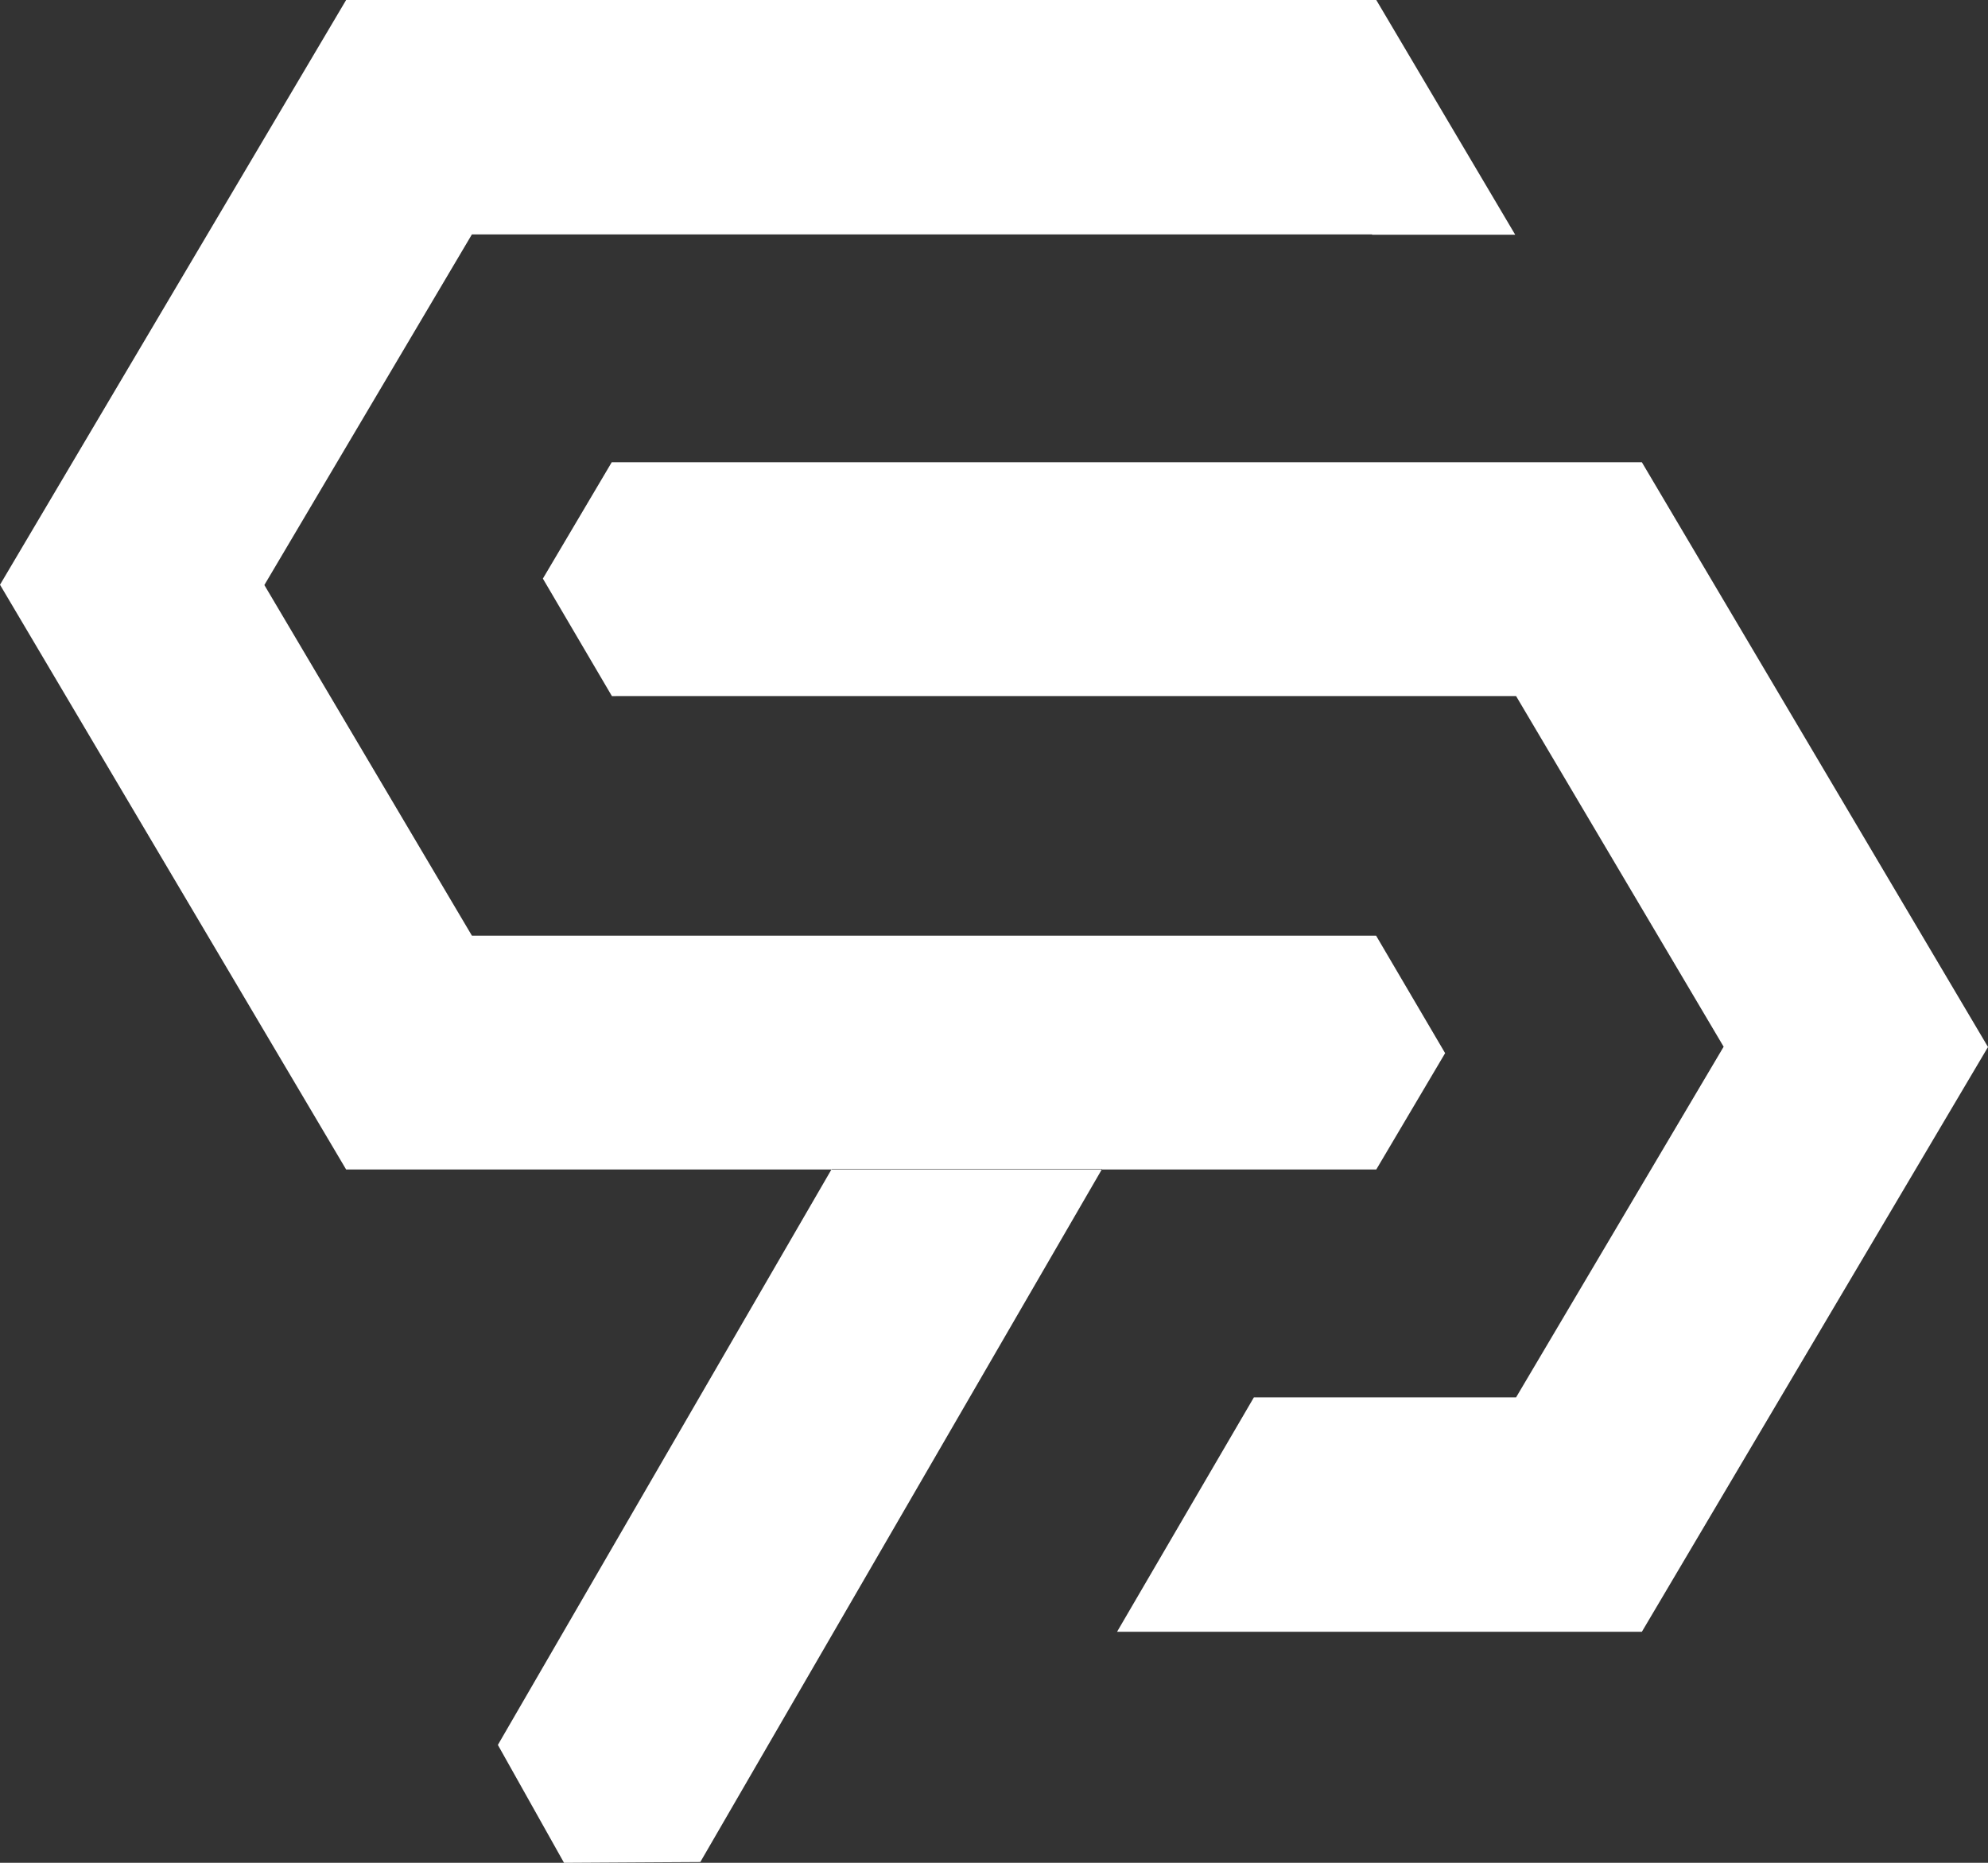 <svg width="1431" height="1341" xmlns="http://www.w3.org/2000/svg" xmlns:xlink="http://www.w3.org/1999/xlink" overflow="hidden"><rect width="100%" height="100%" fill="#333333" stroke="none"/><defs><clipPath id="clip0"><rect x="2462" y="1117" width="1431" height="1341"/></clipPath></defs><g clip-path="url(#clip0)" transform="translate(-2462 -1117)"><path d="M3060.49 1958.89 3255.08 1958.89 2967.6 2454.85 2967.6 2454.85 2966.11 2457.42 2868 2458 2820.38 2373.13ZM2902.33 1449.77 3643.85 1449.77 3893 1870.71 3643.85 2291.66 3266.09 2291.66 3364.58 2122.92 3553.31 2122.92 3702.71 1870.51 3553.31 1618.09 2905.43 1618.09 2905.43 1618.1 2902.46 1618.1 2852.77 1533.52ZM2711.15 1117 3452.67 1117 3552.69 1285.99 3449.72 1285.99 3449.57 1285.73 2801.69 1285.73 2652.29 1538.15 2801.69 1790.56 3449.57 1790.56 3449.57 1790.56 3452.54 1790.56 3502.23 1875.14 3452.67 1958.89 3255.08 1958.89 3255.29 1958.53 3060.7 1958.53 3060.49 1958.89 2711.15 1958.89 2462 1537.94Z" fill="#FFFFFF" fill-rule="evenodd"/></g></svg>